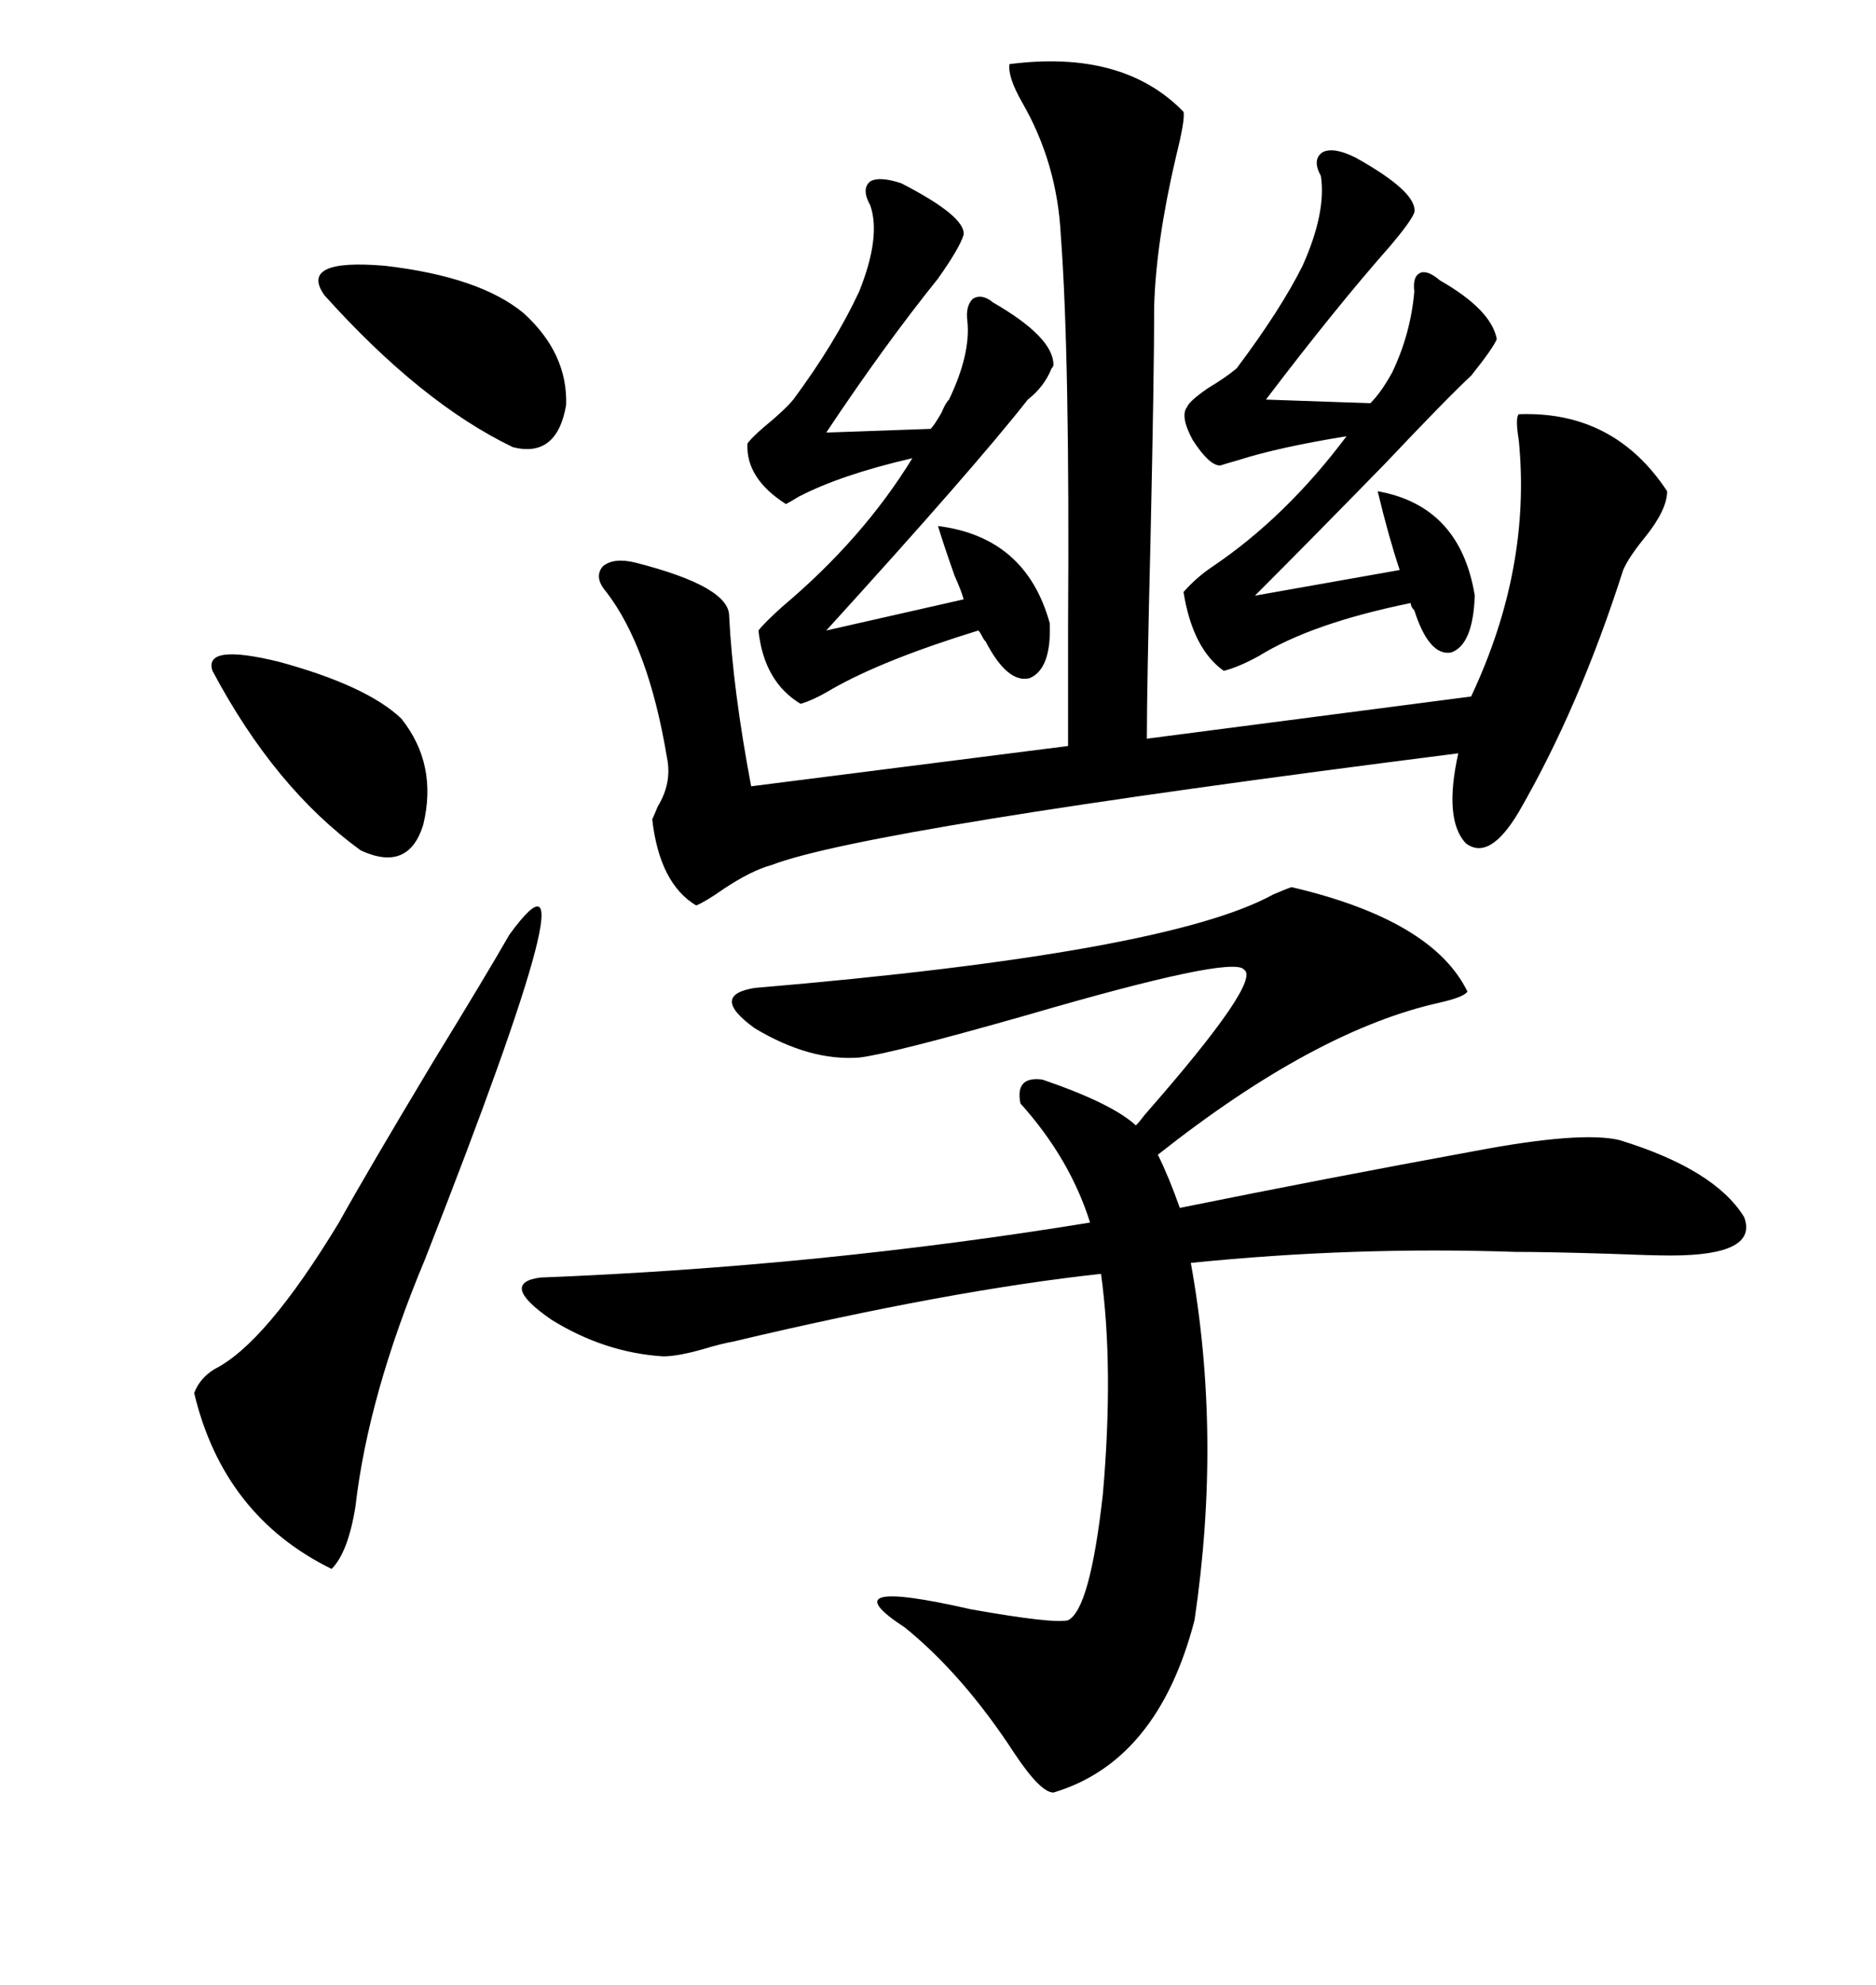 <svg xmlns="http://www.w3.org/2000/svg" xmlns:xlink="http://www.w3.org/1999/xlink" width="300" height="317.285"><path d="M106.05 216.80L106.05 216.80Q96.68 216.21 88.18 210.94L88.18 210.94Q79.69 205.08 86.43 204.20L86.43 204.20Q131.25 202.44 174.32 195.41L174.32 195.41Q171.09 185.16 163.18 176.37L163.18 176.37Q162.30 171.97 166.70 172.56L166.70 172.56Q177.83 176.37 181.64 179.88L181.64 179.88Q182.23 179.30 183.11 178.13L183.11 178.13Q201.86 156.74 198.93 154.98L198.93 154.98Q197.17 152.64 164.06 162.30L164.06 162.30Q142.38 168.46 137.40 169.04L137.40 169.04Q129.49 169.63 120.70 164.36L120.70 164.36Q113.38 159.08 120.70 157.91L120.70 157.91Q186.62 152.34 203.61 142.97L203.61 142.97Q205.66 142.09 206.54 141.80L206.54 141.80Q229.10 147.07 234.67 158.50L234.67 158.50Q234.08 159.38 230.27 160.25L230.27 160.25Q210.35 164.65 185.16 184.57L185.16 184.57Q186.91 188.09 188.67 193.07L188.67 193.07Q211.82 188.38 235.84 183.98L235.84 183.98Q252.83 180.76 258.98 182.23L258.98 182.23Q274.22 186.91 278.91 194.53L278.91 194.53Q281.25 200.68 267.19 200.68L267.19 200.68Q264.26 200.68 256.93 200.39L256.93 200.39Q247.27 200.10 242.29 200.10L242.29 200.10Q216.50 199.22 190.43 201.86L190.43 201.86Q195.41 229.39 191.02 258.98L191.02 258.98Q185.16 281.54 168.46 286.52L168.46 286.52Q166.41 286.52 162.30 280.37L162.30 280.37Q154.10 267.77 144.73 260.16L144.73 260.16Q132.13 251.95 155.27 257.23L155.27 257.23Q168.46 259.57 170.80 258.98L170.80 258.98Q174.32 257.23 176.37 238.77L176.37 238.77Q178.13 218.55 176.07 203.61L176.07 203.61Q151.76 206.25 117.19 214.45L117.19 214.45Q115.43 214.75 112.50 215.63L112.50 215.63Q108.40 216.80 106.05 216.80ZM161.43 10.25L161.43 10.25Q179.59 7.91 189.26 17.87L189.26 17.87Q189.55 19.04 188.09 24.90L188.09 24.90Q184.86 38.67 184.57 48.93L184.57 48.93Q184.57 59.77 183.98 86.43L183.98 86.43Q183.40 109.86 183.40 118.07L183.40 118.07L235.25 111.33Q244.92 90.82 242.87 70.31L242.87 70.31Q242.29 66.80 242.87 66.21L242.87 66.21Q258.11 65.63 266.60 78.52L266.60 78.52Q266.60 81.45 263.09 85.84L263.09 85.84Q260.45 89.06 259.57 91.11L259.57 91.11Q252.54 113.09 242.87 129.79L242.87 129.79Q238.18 137.70 234.38 134.77L234.38 134.77Q230.86 130.96 233.20 120.41L233.20 120.41Q138.57 132.42 123.34 138.28L123.34 138.28Q120.12 139.16 115.72 142.09L115.72 142.09Q112.79 144.14 111.33 144.73L111.33 144.73Q105.47 141.21 104.30 130.96L104.30 130.96Q104.59 130.37 105.18 128.91L105.18 128.91Q107.52 125.10 106.64 121.00L106.64 121.00Q103.71 103.42 96.97 94.63L96.97 94.63Q94.92 92.29 96.39 90.53L96.39 90.53Q98.14 89.06 101.66 89.94L101.66 89.94Q116.60 93.75 116.60 98.44L116.60 98.44Q117.19 110.16 120.12 125.68L120.12 125.68L170.80 119.24Q170.80 112.50 170.80 99.90L170.80 99.90Q171.09 56.84 169.63 37.50L169.63 37.50Q169.04 26.07 163.48 16.41L163.48 16.41Q161.13 12.30 161.43 10.25ZM121.29 100.78L121.29 100.78Q122.17 99.61 125.10 96.97L125.10 96.97Q137.99 86.13 145.90 73.24L145.90 73.24Q134.47 75.88 127.73 79.39L127.73 79.39Q126.27 80.27 125.68 80.57L125.68 80.57Q119.24 76.46 119.53 70.90L119.53 70.90Q120.12 70.02 122.17 68.26L122.17 68.26Q125.39 65.63 126.86 63.87L126.86 63.87Q133.59 54.79 137.40 46.58L137.40 46.58Q140.92 37.79 139.16 32.81L139.16 32.81Q137.70 30.18 139.16 29.00L139.16 29.00Q140.63 28.13 144.14 29.30L144.14 29.30Q154.39 34.57 154.10 37.50L154.10 37.50Q153.52 39.55 150 44.53L150 44.53Q141.50 55.08 132.13 69.14L132.13 69.14L148.83 68.55Q149.41 67.97 150.59 65.92L150.59 65.92Q151.17 64.45 151.76 63.87L151.76 63.87Q155.27 56.54 154.69 51.27L154.69 51.27Q154.39 48.93 155.57 47.75L155.57 47.75Q157.03 46.88 158.79 48.34L158.79 48.34Q168.46 53.91 168.46 58.30L168.46 58.30Q168.46 58.59 168.16 58.89L168.16 58.89Q166.99 61.82 164.36 63.87L164.36 63.87Q155.86 74.71 132.13 100.78L132.13 100.78L154.10 95.80Q153.81 94.63 152.64 91.99L152.64 91.99Q150.88 87.01 150 84.08L150 84.08Q164.06 85.84 167.87 99.61L167.87 99.61Q168.16 106.93 164.65 108.40L164.65 108.40Q161.13 109.28 157.62 102.54L157.62 102.54Q157.32 102.25 157.03 101.66L157.03 101.66Q156.74 101.07 156.45 100.78L156.45 100.78Q141.21 105.47 133.01 110.16L133.01 110.16Q130.08 111.91 128.03 112.50L128.03 112.50Q122.17 108.98 121.29 100.78ZM189.26 94.63L189.26 94.63Q191.31 92.29 193.95 90.53L193.95 90.53Q205.66 82.62 215.33 69.73L215.33 69.73Q204.49 71.48 198.05 73.54L198.05 73.54Q196.00 74.12 195.12 74.41L195.12 74.41Q193.36 74.41 190.72 70.31L190.72 70.31Q188.67 66.50 189.84 65.04L189.84 65.04Q190.14 64.16 193.07 62.11L193.07 62.11Q196.00 60.35 197.75 58.89L197.75 58.89Q204.79 49.51 208.30 42.48L208.30 42.48Q212.11 33.98 211.23 28.13L211.23 28.13Q209.77 25.49 211.52 24.32L211.52 24.32Q213.28 23.44 216.80 25.20L216.80 25.20Q226.76 30.76 226.17 33.98L226.17 33.98Q225.59 35.45 222.36 39.26L222.36 39.26Q213.57 49.22 202.44 63.87L202.44 63.87L219.14 64.45Q220.90 62.70 222.66 59.47L222.66 59.47Q225.59 53.32 226.17 46.58L226.17 46.58Q225.88 44.24 227.05 43.65L227.05 43.65Q228.22 43.07 230.27 44.82L230.27 44.82Q238.48 49.51 239.36 54.20L239.36 54.20Q238.77 55.66 235.25 60.06L235.25 60.06Q231.74 63.28 221.48 74.12L221.48 74.12Q209.18 86.72 200.68 95.21L200.68 95.21L223.83 91.11Q222.07 85.84 220.31 78.52L220.31 78.52Q233.50 80.86 235.84 95.21L235.84 95.21Q235.55 103.13 232.03 104.30L232.03 104.30Q228.52 104.88 226.17 97.56L226.17 97.56Q225.59 96.97 225.59 96.39L225.59 96.39Q209.77 99.61 201.27 104.88L201.27 104.88Q198.05 106.64 195.70 107.23L195.70 107.23Q190.72 103.71 189.26 94.63ZM81.45 149.41L81.45 149.41Q96.39 128.91 67.97 201.27L67.97 201.27Q58.89 222.95 56.84 240.82L56.84 240.82Q55.66 248.14 53.03 250.78L53.03 250.78Q35.74 242.29 31.05 222.66L31.05 222.66Q31.93 220.31 34.28 218.85L34.28 218.85Q42.48 214.75 54.20 195.41L54.20 195.41Q58.59 187.50 69.14 169.92L69.14 169.92Q77.93 155.57 81.45 149.41ZM83.79 50.10L83.79 50.10Q90.82 56.54 90.53 64.75L90.53 64.75Q89.06 73.24 82.03 71.48L82.03 71.48Q67.38 64.45 51.86 47.17L51.86 47.17Q47.75 41.31 61.52 42.48L61.52 42.48Q76.76 44.24 83.79 50.10ZM33.98 107.23L33.98 107.23Q32.52 102.83 44.53 105.76L44.53 105.76Q58.59 109.57 64.16 114.84L64.16 114.84Q70.02 122.17 67.68 131.84L67.68 131.84Q65.33 139.45 57.71 135.94L57.71 135.94Q43.95 125.98 33.98 107.23Z"/></svg>